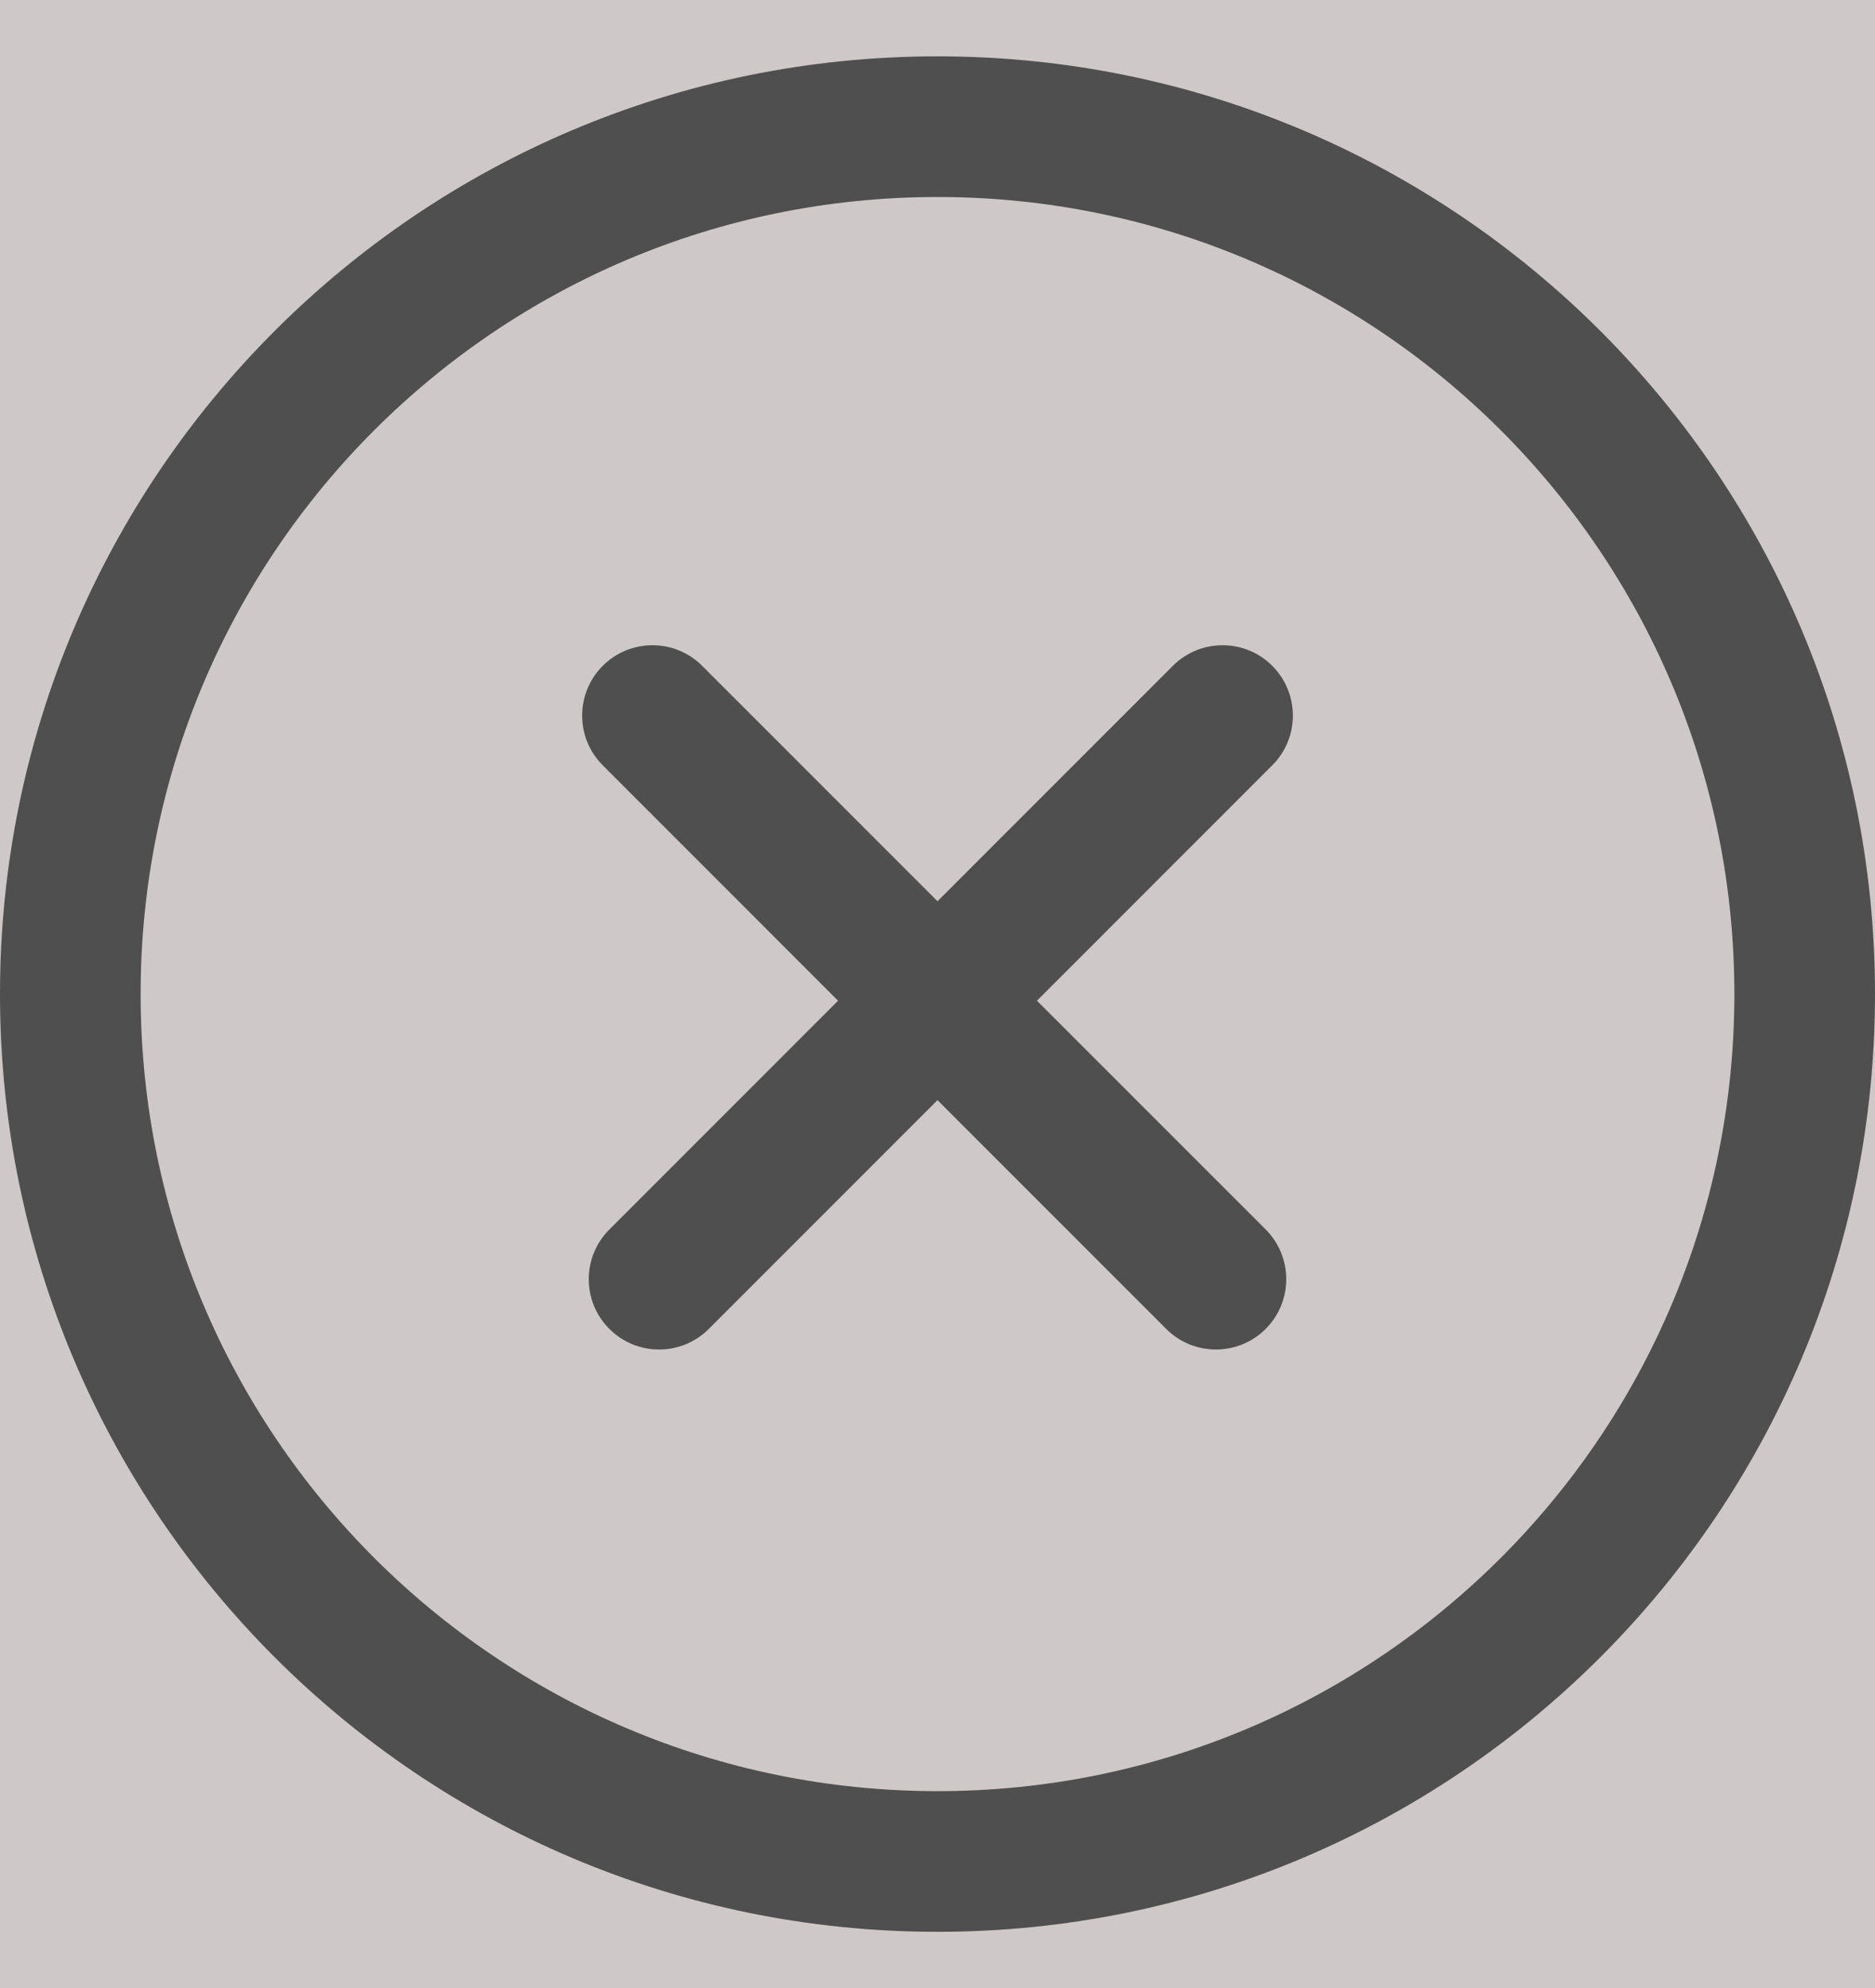 <svg width="50" height="53" viewBox="0 0 50 53" fill="none" xmlns="http://www.w3.org/2000/svg">
<rect width="50" height="53" fill="#1E1E1E"/>
<g id="Frame 1">
<rect width="1920" height="944" transform="translate(-1830 -60)" fill="#CFC8C8"/>
<g id="Frame">
<g id="Group">
<path id="Vector" fill-rule="evenodd" clip-rule="evenodd" d="M25 47.752C36.736 47.752 46.25 38.238 46.25 26.502C46.25 14.766 36.736 5.252 25 5.252C13.264 5.252 3.75 14.766 3.75 26.502C3.75 38.238 13.264 47.752 25 47.752ZM25 51.502C38.807 51.502 50 40.309 50 26.502C50 12.695 38.807 1.502 25 1.502C11.193 1.502 0 12.695 0 26.502C0 40.309 11.193 51.502 25 51.502Z" fill="#4F4F4F"/>
<path id="Vector_2" d="M18.724 17.751C17.992 17.019 16.805 17.019 16.073 17.751C15.341 18.484 15.341 19.671 16.073 20.403L22.348 26.679L16.25 32.778C15.517 33.51 15.517 34.697 16.25 35.429C16.982 36.161 18.169 36.161 18.901 35.429L25 29.33L31.099 35.429C31.831 36.161 33.018 36.161 33.751 35.429C34.483 34.697 34.483 33.51 33.751 32.777L27.652 26.679L33.927 20.403C34.66 19.671 34.66 18.484 33.927 17.751C33.195 17.019 32.008 17.019 31.276 17.751L25 24.027L18.724 17.751Z" fill="#4F4F4F"/>
</g>
</g>
</g>
</svg>
